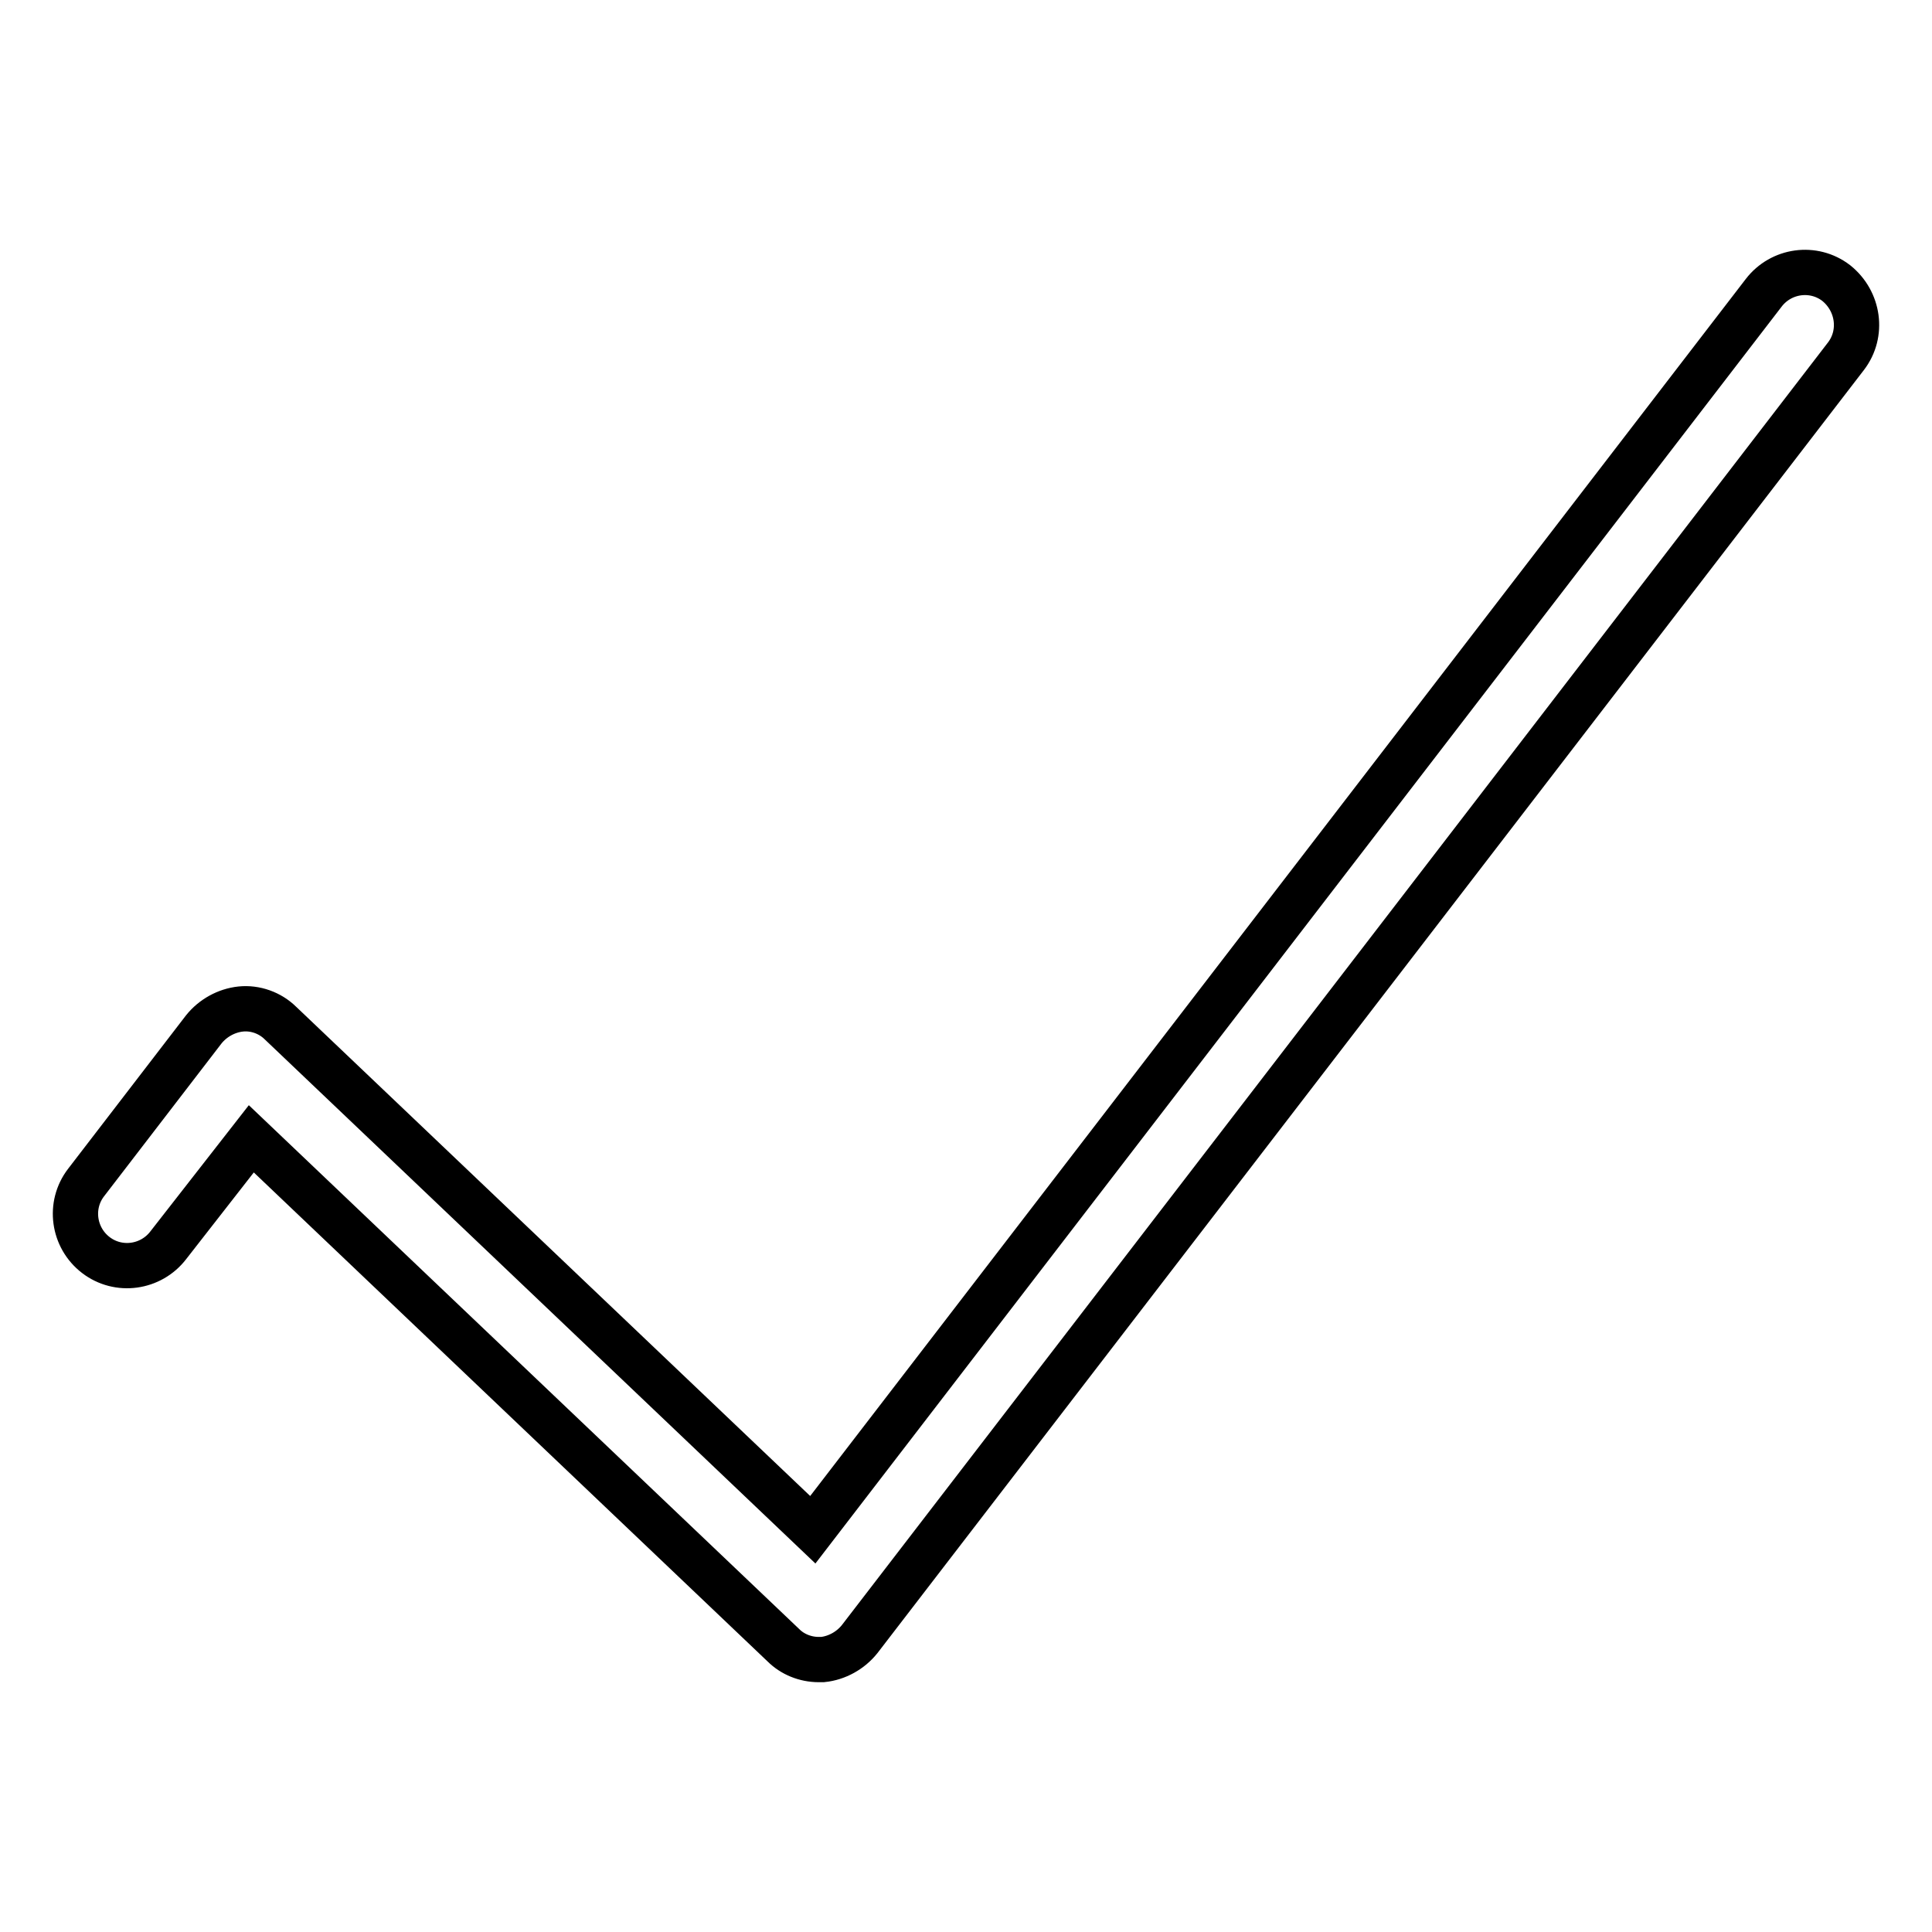 <?xml version="1.0" encoding="utf-8"?>
<!-- Svg Vector Icons : http://www.onlinewebfonts.com/icon -->
<!DOCTYPE svg PUBLIC "-//W3C//DTD SVG 1.1//EN" "http://www.w3.org/Graphics/SVG/1.1/DTD/svg11.dtd">
<svg version="1.1" xmlns="http://www.w3.org/2000/svg" xmlns:xlink="http://www.w3.org/1999/xlink" x="0px" y="0px" viewBox="0 0 256 256" enable-background="new 0 0 256 256" xml:space="preserve">
<g> <path stroke-width="6" fill-opacity="0" stroke="#000000"  d="M244.6,47.2l-130.7,170c-1.2,1.5-3,2.5-4.9,2.7c-0.2,0-0.4,0-0.5,0c-1.8,0-3.5-0.7-4.7-1.9l-70.5-67.1 L22.3,165c-2.3,3-6.6,3.6-9.6,1.3c-3-2.3-3.6-6.6-1.3-9.6L27,136.4c1.2-1.5,3-2.5,4.9-2.7c1.9-0.2,3.9,0.5,5.3,1.9l70.5,67.1 l126-163.9c2.3-3,6.6-3.6,9.6-1.3C246.3,39.9,246.9,44.2,244.6,47.2z"/></g>
</svg>